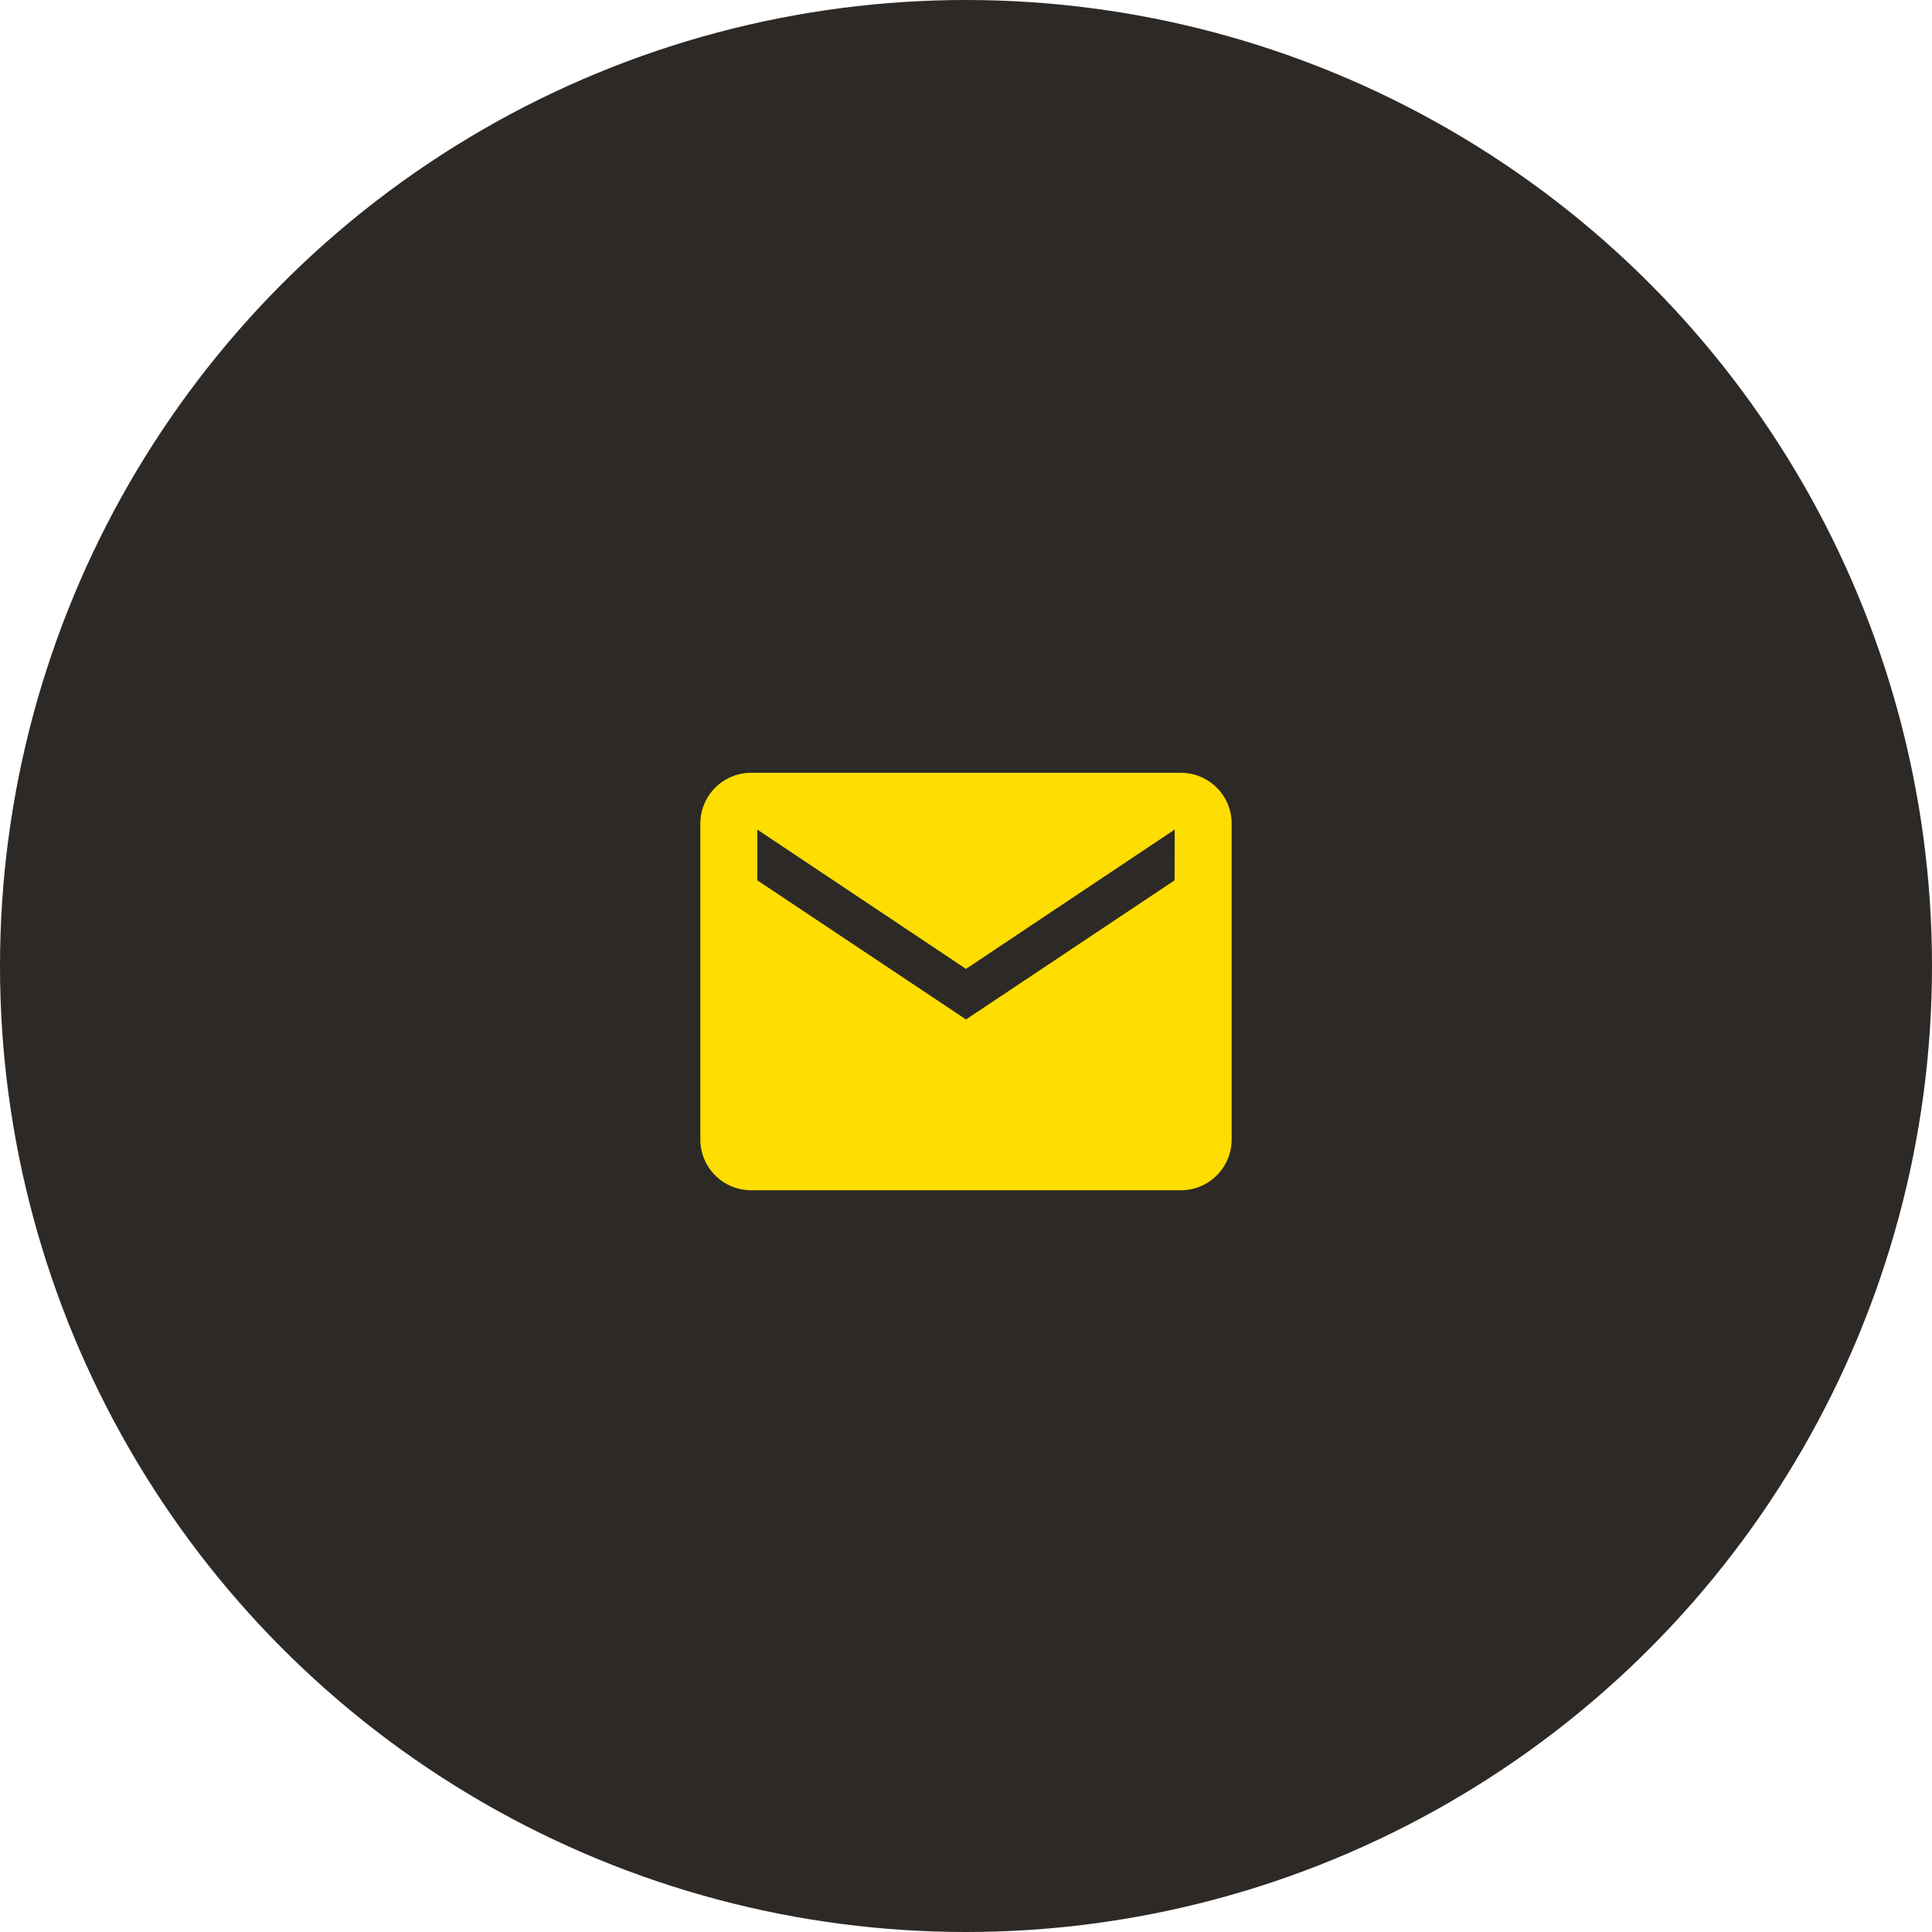 <svg xmlns="http://www.w3.org/2000/svg" width="40" height="40" viewBox="0 0 40 40">
  <g id="Gruppe_108" data-name="Gruppe 108" transform="translate(-1007 -3905)">
    <g id="Gruppe_107" data-name="Gruppe 107" transform="translate(270 -15.47)">
      <circle id="Ellipse_6" data-name="Ellipse 6" cx="20" cy="20" r="20" transform="translate(737 3920.47)" fill="#2d2926"/>
    </g>
    <path id="Icon_ionic-md-mail" data-name="Icon ionic-md-mail" d="M12.2,5.625H3.3A1.051,1.051,0,0,0,2.25,6.673V13.22A1.051,1.051,0,0,0,3.3,14.268h8.9A1.051,1.051,0,0,0,13.25,13.22V6.673A1.051,1.051,0,0,0,12.2,5.625Zm-.131,2.226L7.75,10.732,3.429,7.851V6.8L7.75,9.685,12.071,6.8Z" transform="translate(1019.25 3915.375)" fill="#fedd00"/>
  </g>
</svg>
